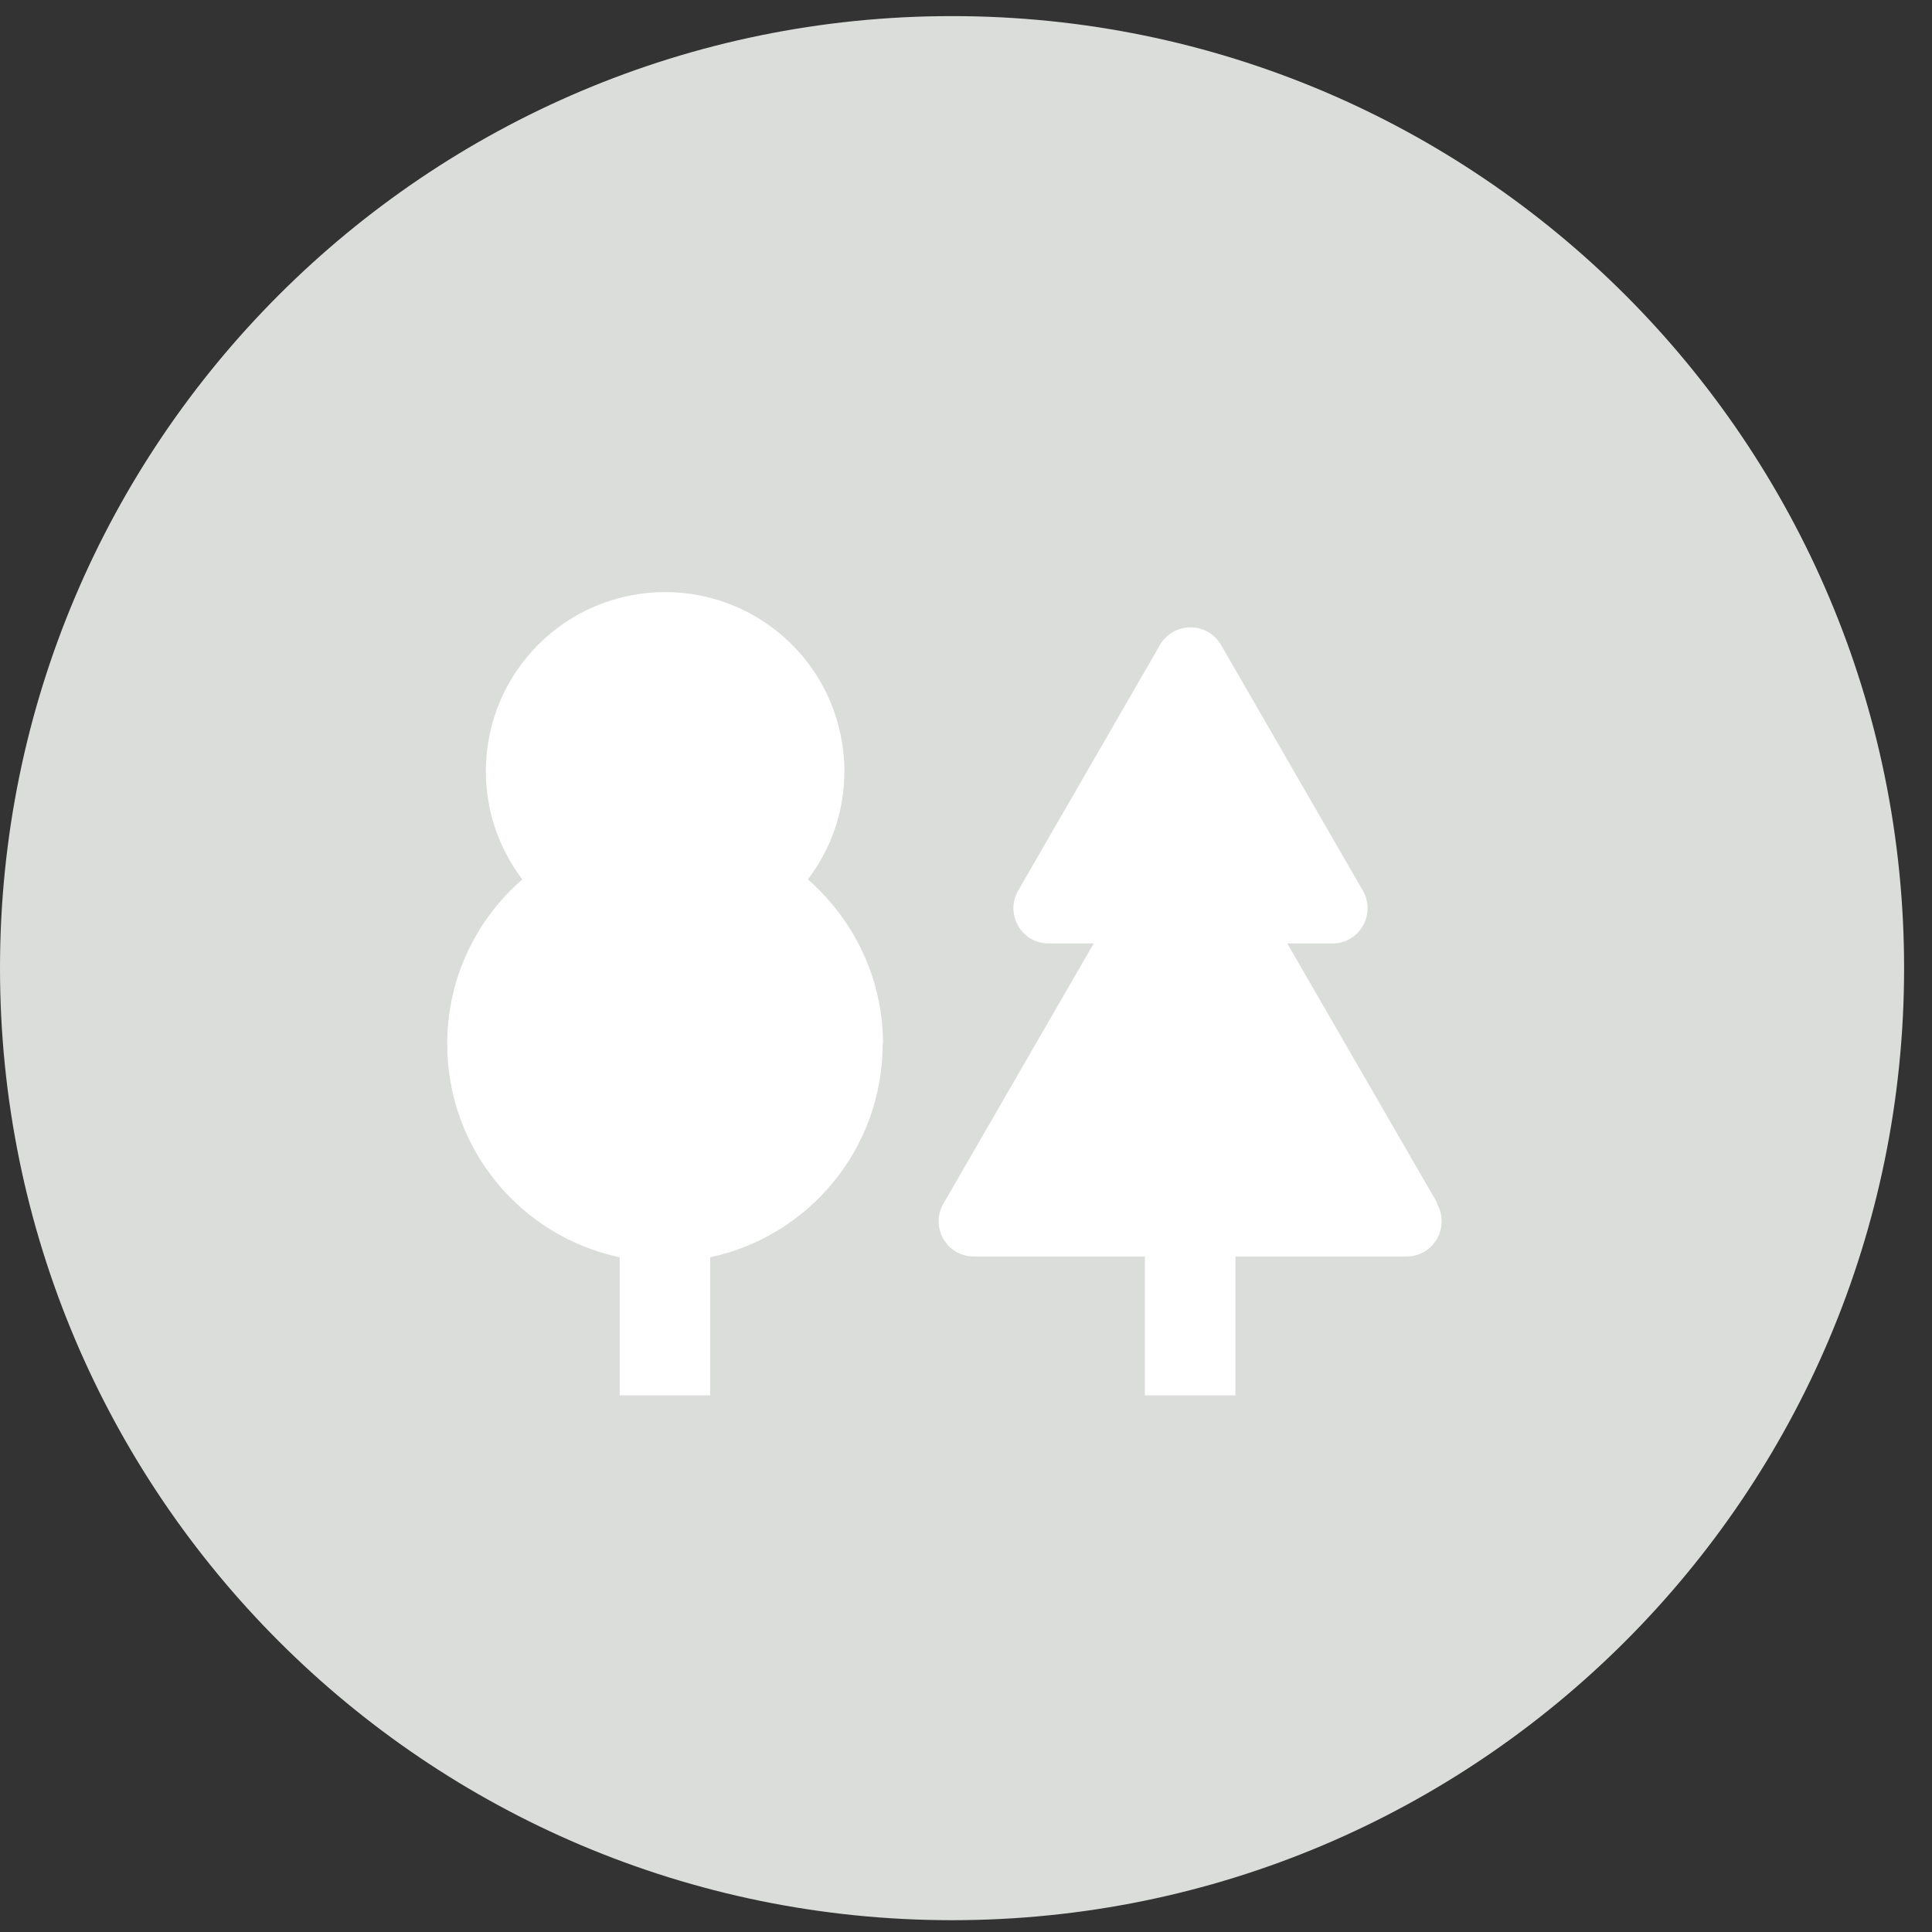 <svg width="54" height="54" viewBox="0 0 54 54" fill="none" xmlns="http://www.w3.org/2000/svg">
<rect x="0" y="0" width="54" height="54" fill="#333333" stroke="none"/>
<path d="M26.61 53.67C41.306 53.67 53.22 41.756 53.22 27.06C53.22 12.364 41.306 0.45 26.61 0.45C11.914 0.45 0 12.364 0 27.06C0 41.756 11.914 53.67 26.61 53.67Z" fill="#DBDDDB"/>
<path d="M24.67 29.18C24.67 32.11 22.6 34.56 19.85 35.14V39H17.32V35.14C14.56 34.56 12.5 32.11 12.5 29.18C12.5 27.34 13.31 25.7 14.6 24.58C13.96 23.74 13.58 22.69 13.58 21.56C13.58 18.79 15.82 16.55 18.59 16.55C21.36 16.55 23.6 18.79 23.6 21.56C23.6 22.7 23.22 23.74 22.58 24.58C23.86 25.7 24.68 27.34 24.68 29.18H24.67ZM40.18 33.64L35.98 26.37H37.24C38 26.37 38.47 25.55 38.09 24.89L34.13 18.03C33.75 17.37 32.8 17.37 32.42 18.03L28.46 24.89C28.08 25.55 28.55 26.37 29.31 26.37H30.57L26.37 33.64C25.99 34.3 26.46 35.12 27.22 35.12H32V39H34.53V35.12H39.31C40.07 35.12 40.54 34.3 40.16 33.64H40.18Z" fill="white"/>
</svg>
